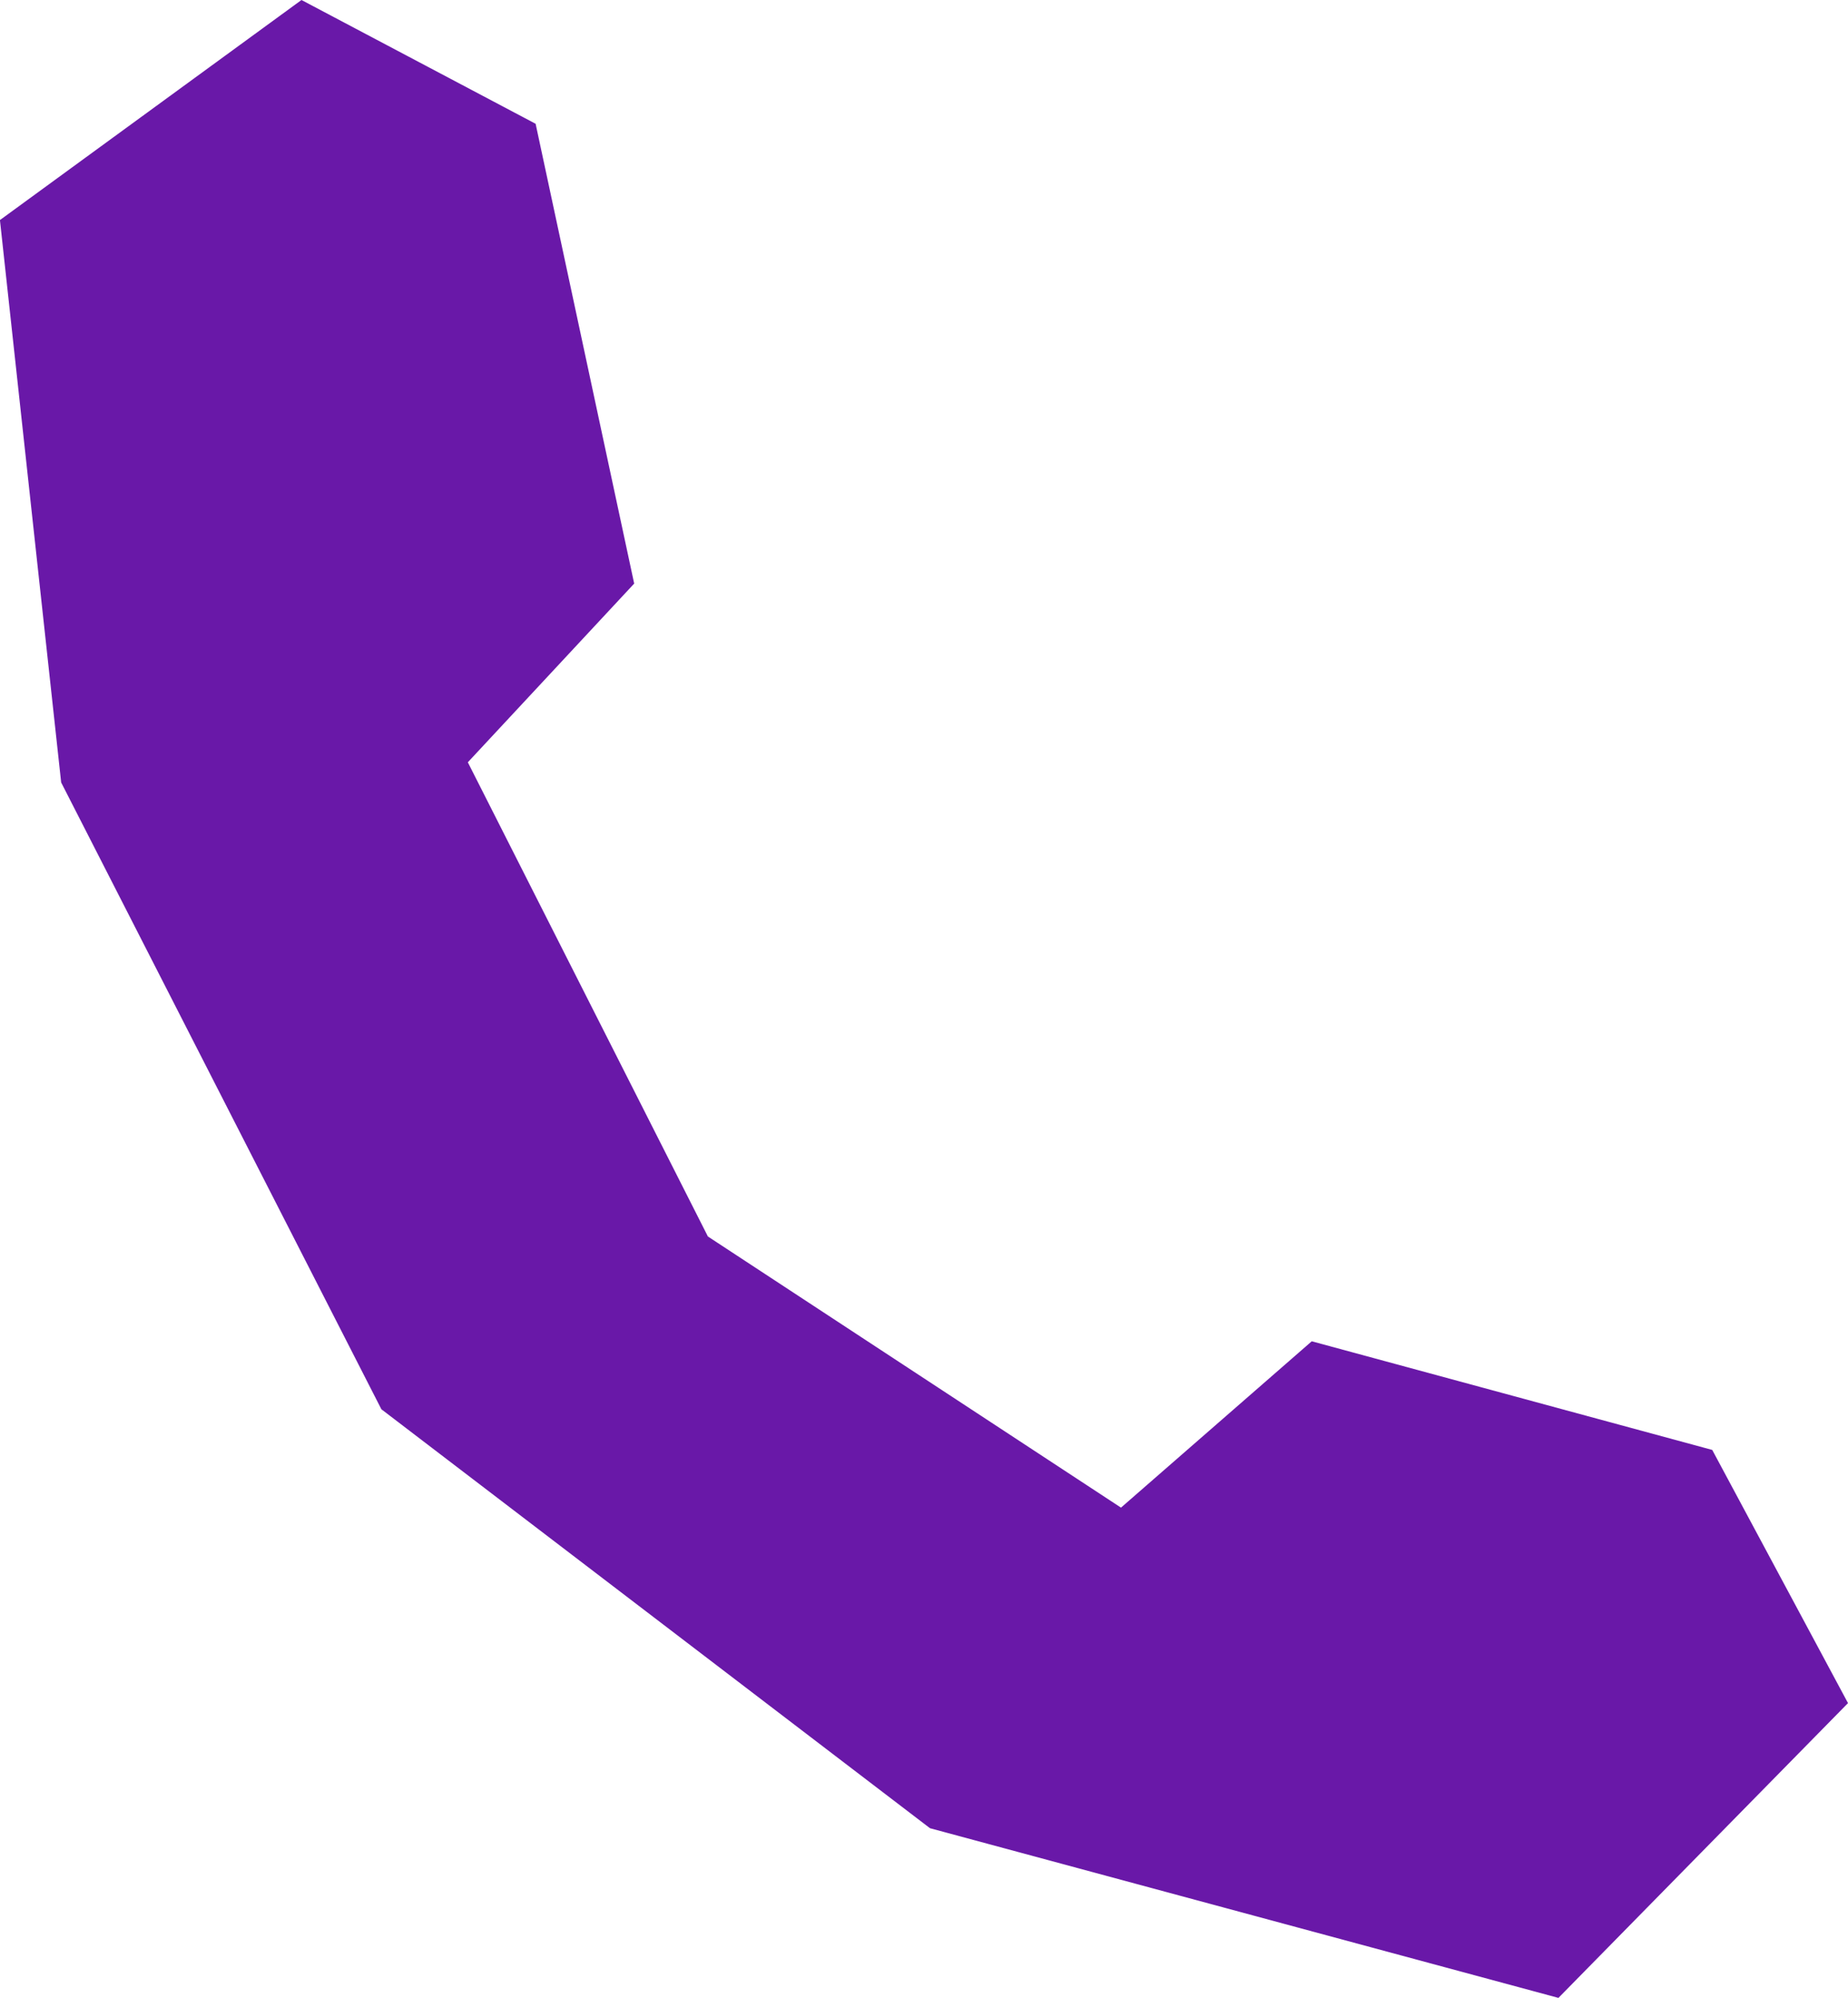 <?xml version="1.0" encoding="UTF-8"?> <svg xmlns="http://www.w3.org/2000/svg" width="29.306" height="31.683" viewBox="0 0 29.306 31.683"><path id="Path_1581" data-name="Path 1581" d="M936.755-.009l3.713,1.963,1.563,7.292-2.638,2.834L943.2,19.6l6.551,4.3,3.025-2.638,6.351,1.723L961.28,27l-4.592,4.675-9.966-2.691-8.7-6.644L932.944,12.4l-.971-8.919Z" transform="translate(-931.974 0.009)" fill="#6918a8"></path></svg> 